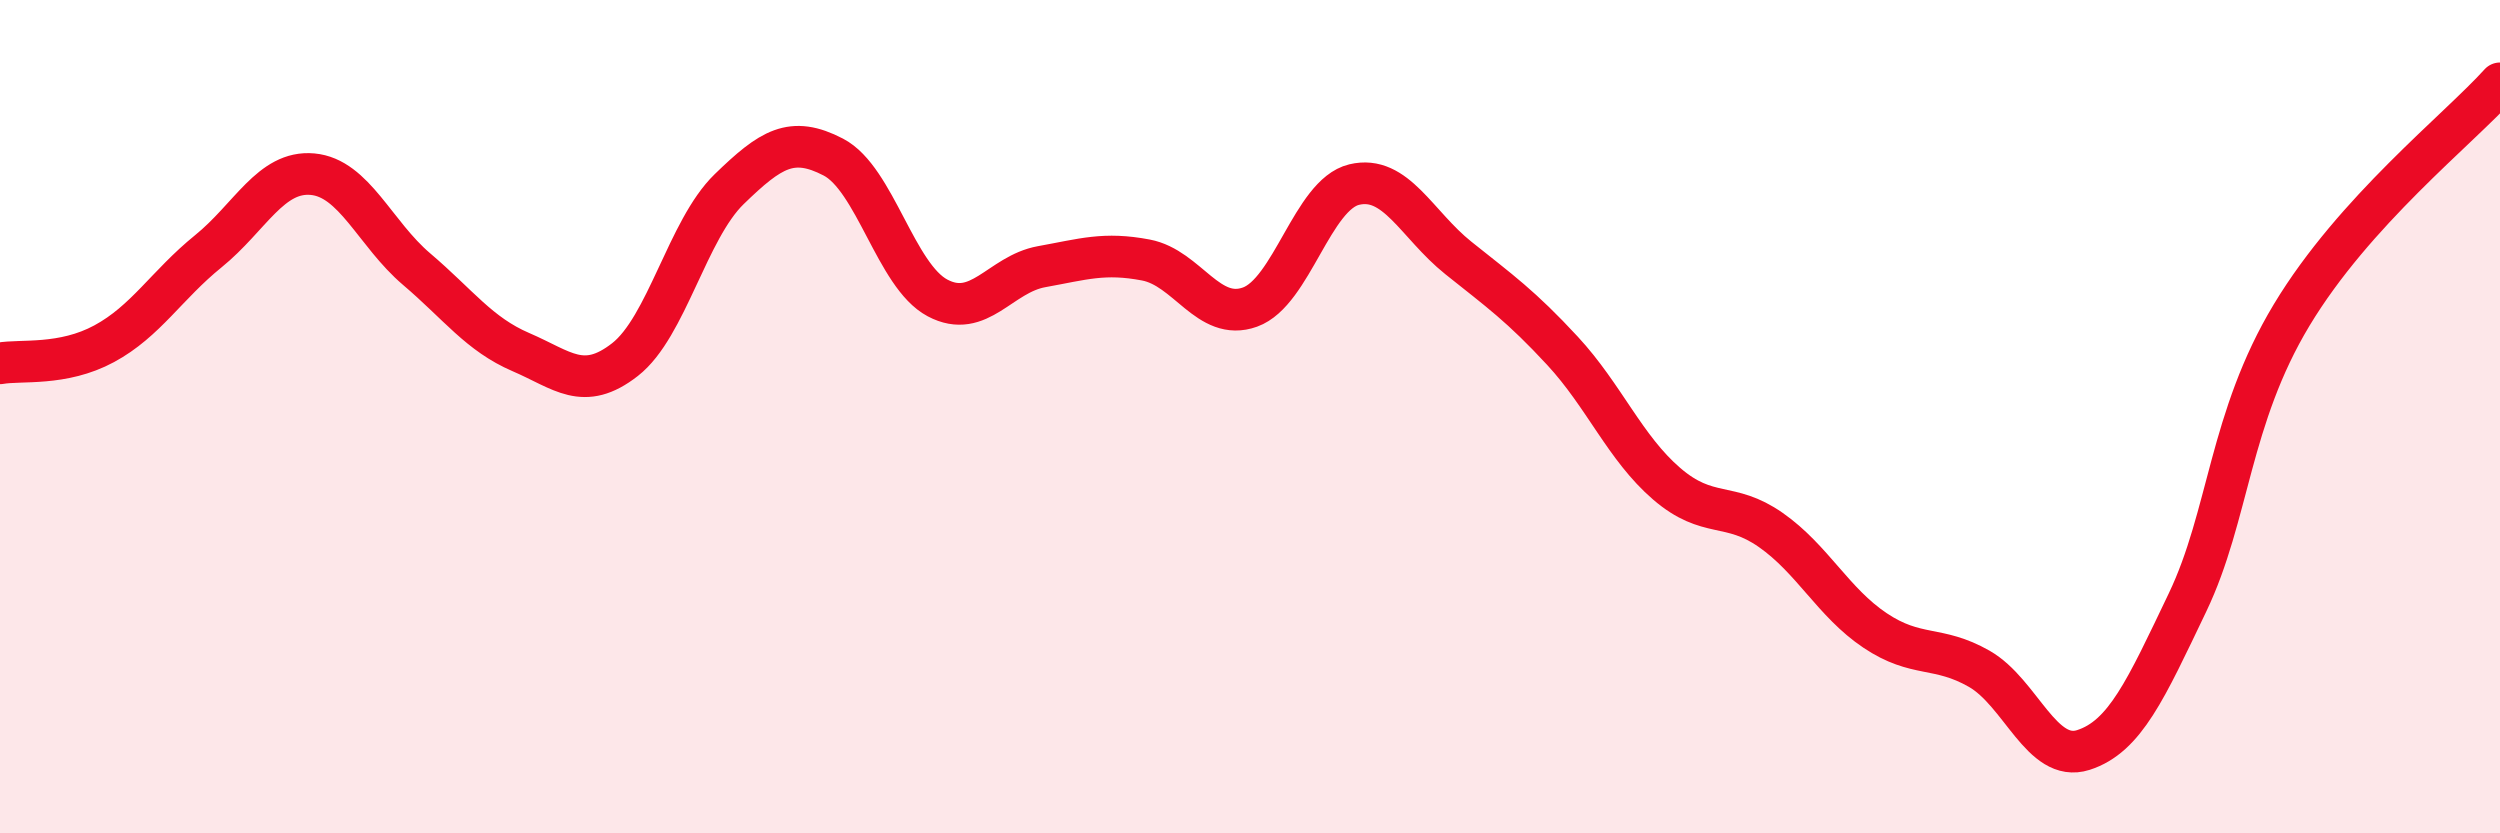 
    <svg width="60" height="20" viewBox="0 0 60 20" xmlns="http://www.w3.org/2000/svg">
      <path
        d="M 0,8.72 C 0.5,8.63 1.5,8.79 2.5,8.25 C 3.5,7.71 4,6.84 5,6.03 C 6,5.22 6.5,4.09 7.5,4.18 C 8.5,4.27 9,5.61 10,6.46 C 11,7.31 11.5,8.02 12.5,8.45 C 13.5,8.88 14,9.41 15,8.63 C 16,7.85 16.5,5.51 17.5,4.54 C 18.5,3.57 19,3.25 20,3.77 C 21,4.29 21.5,6.62 22.5,7.15 C 23.5,7.68 24,6.58 25,6.4 C 26,6.22 26.5,6.05 27.5,6.24 C 28.5,6.43 29,7.73 30,7.37 C 31,7.01 31.5,4.67 32.5,4.43 C 33.5,4.19 34,5.39 35,6.19 C 36,6.99 36.5,7.34 37.5,8.42 C 38.5,9.5 39,10.75 40,11.61 C 41,12.47 41.5,12.02 42.5,12.72 C 43.5,13.42 44,14.46 45,15.13 C 46,15.8 46.5,15.48 47.5,16.05 C 48.5,16.62 49,18.32 50,18 C 51,17.68 51.5,16.55 52.5,14.46 C 53.5,12.37 53.5,10.05 55,7.56 C 56.5,5.07 59,3.11 60,2L60 20L0 20Z"
        fill="#EB0A25"
        opacity="0.1"
        stroke-linecap="round"
        stroke-linejoin="round"
      />
      <path
        d="M 0,8.72 C 0.5,8.63 1.5,8.79 2.5,8.25 C 3.5,7.71 4,6.84 5,6.03 C 6,5.22 6.5,4.09 7.5,4.18 C 8.5,4.27 9,5.61 10,6.46 C 11,7.31 11.5,8.02 12.5,8.45 C 13.5,8.88 14,9.41 15,8.63 C 16,7.85 16.5,5.51 17.5,4.54 C 18.5,3.57 19,3.25 20,3.77 C 21,4.29 21.5,6.62 22.5,7.15 C 23.5,7.68 24,6.58 25,6.4 C 26,6.22 26.5,6.05 27.5,6.24 C 28.5,6.43 29,7.73 30,7.37 C 31,7.01 31.5,4.67 32.5,4.43 C 33.5,4.19 34,5.39 35,6.19 C 36,6.99 36.5,7.34 37.5,8.42 C 38.5,9.5 39,10.75 40,11.61 C 41,12.47 41.5,12.02 42.5,12.72 C 43.5,13.42 44,14.46 45,15.13 C 46,15.8 46.5,15.48 47.5,16.05 C 48.5,16.62 49,18.32 50,18 C 51,17.68 51.5,16.55 52.5,14.46 C 53.5,12.37 53.5,10.05 55,7.56 C 56.5,5.07 59,3.11 60,2"
        stroke="#EB0A25"
        stroke-width="1"
        fill="none"
        stroke-linecap="round"
        stroke-linejoin="round"
      />
    </svg>
  